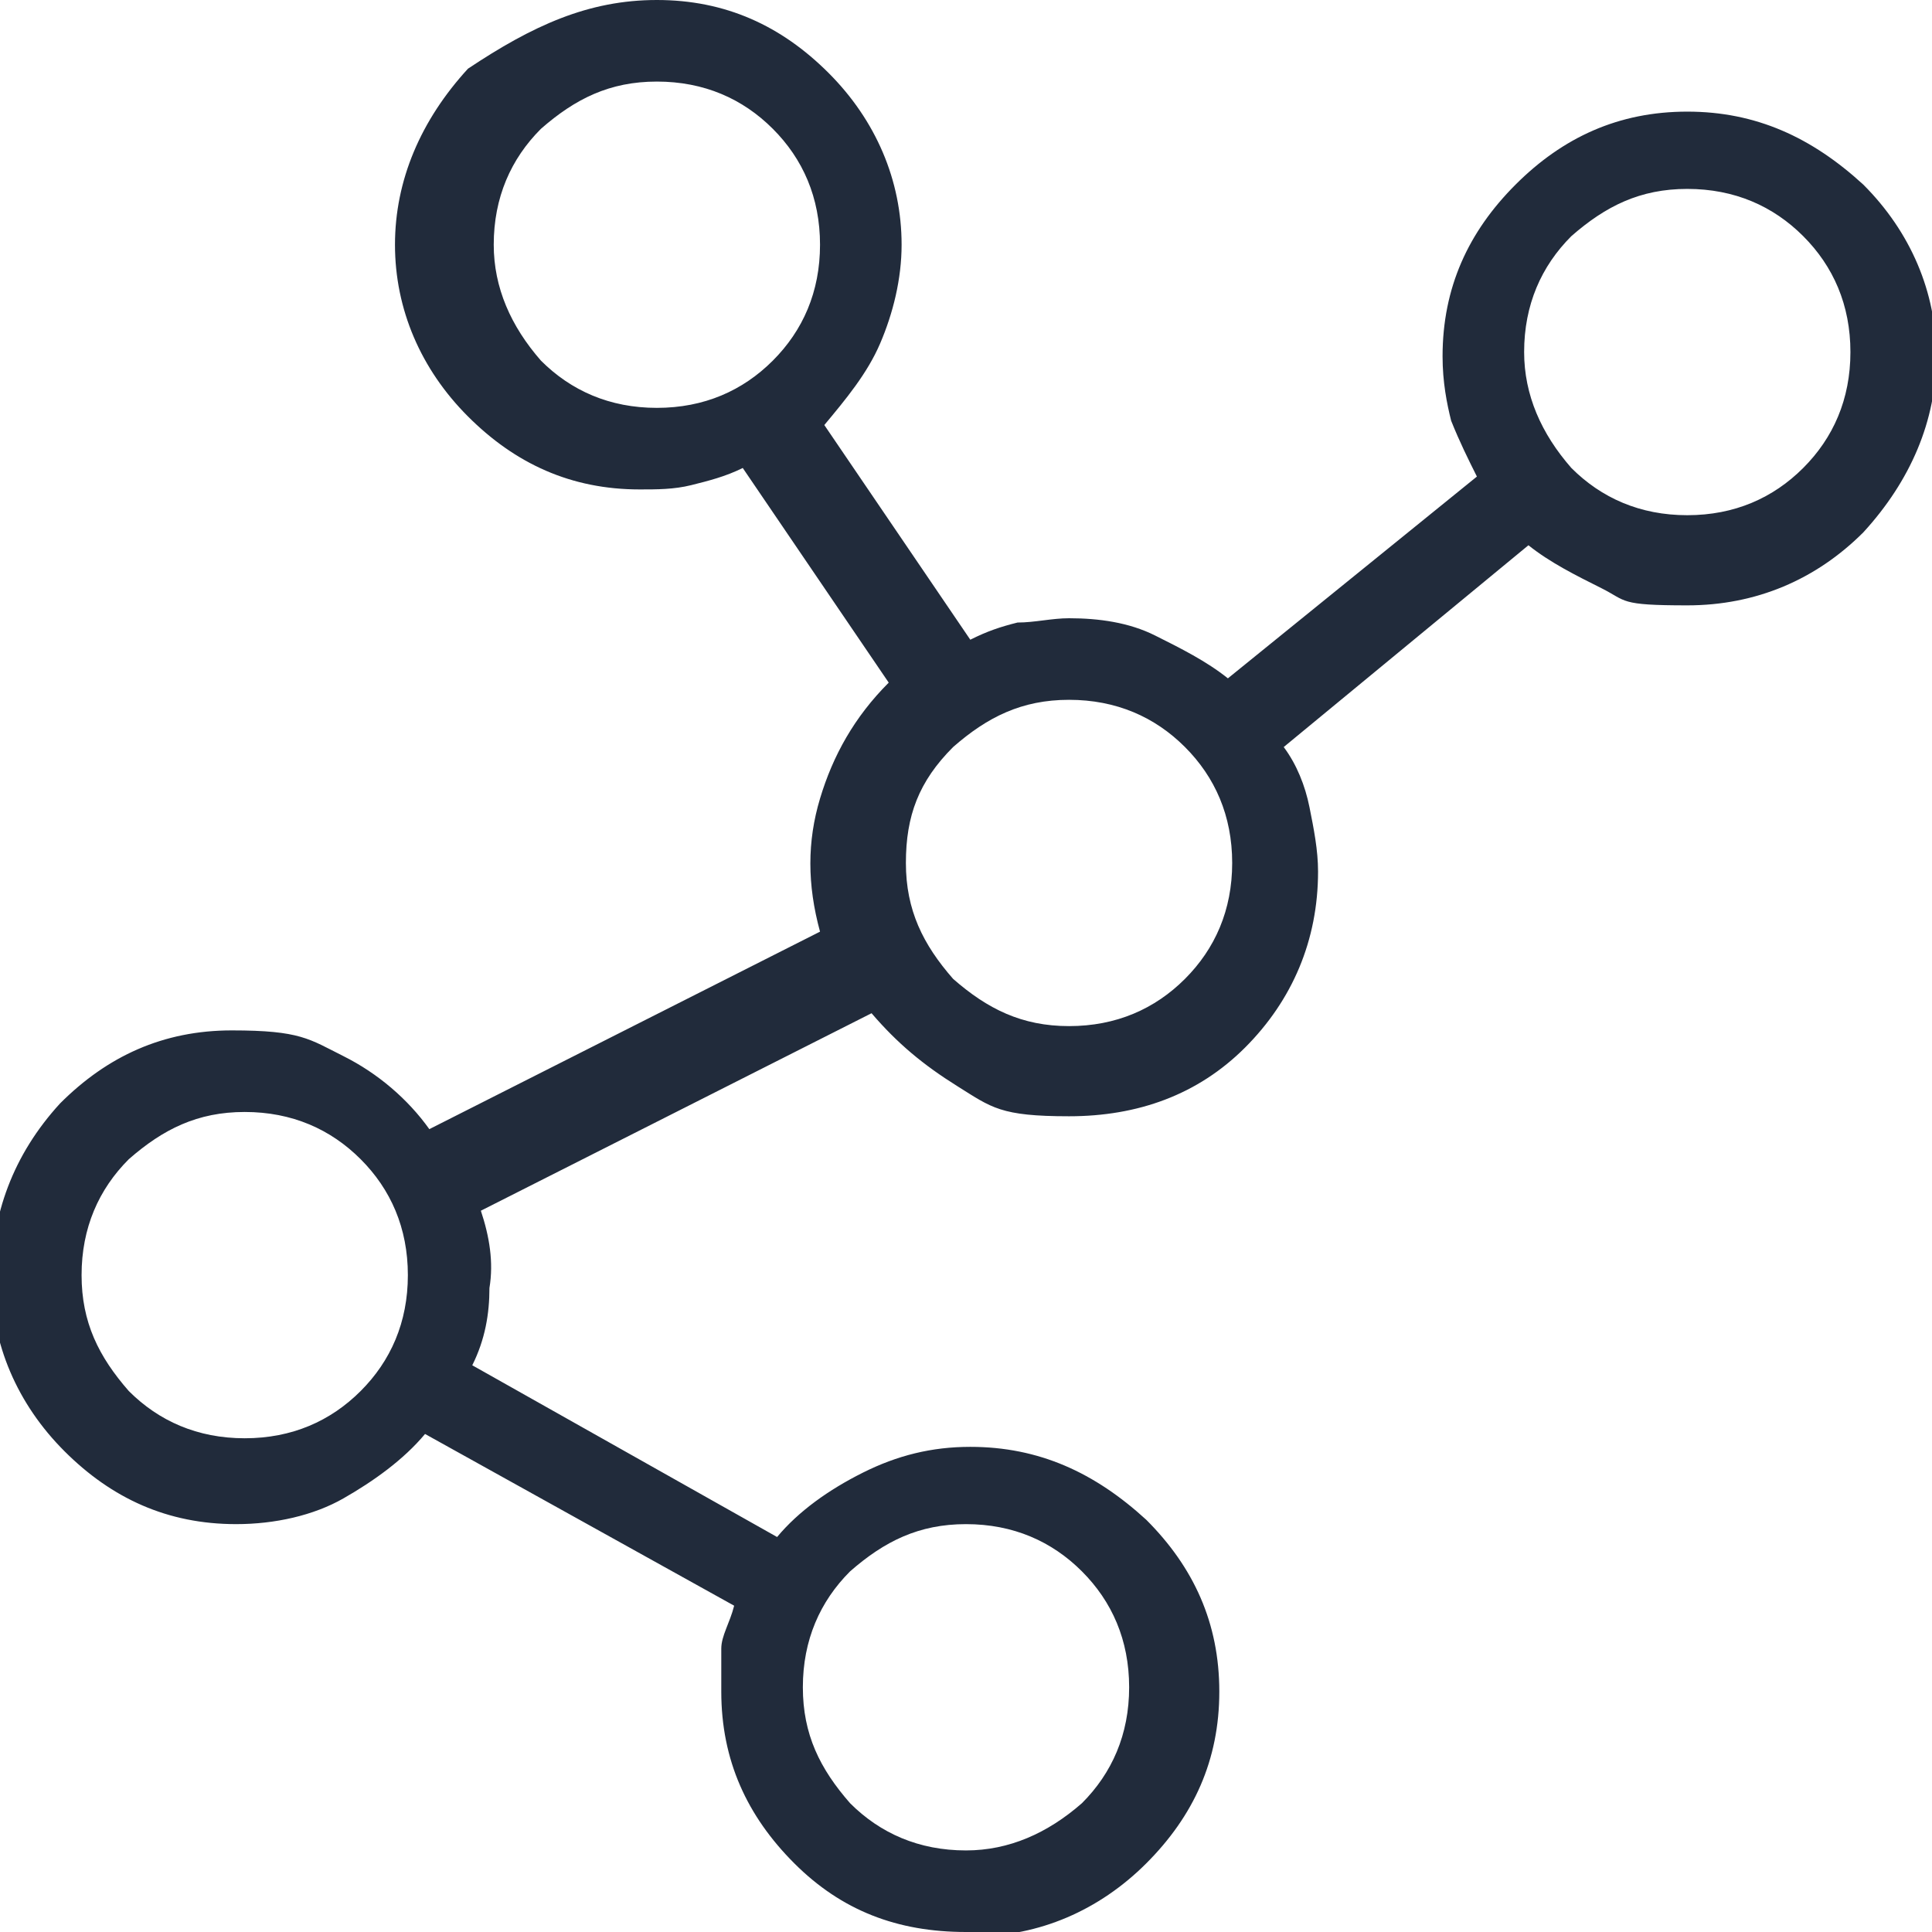 <?xml version="1.0" encoding="UTF-8"?> <svg xmlns="http://www.w3.org/2000/svg" id="Layer_1" width="45" height="45" version="1.1" viewBox="0 0 45 45"><defs><style> .st0 { fill: #212b3b; } </style></defs><path class="st0" d="M22.5,45c-1.6,0-2.9-.5-4-1.6-1.1-1.1-1.7-2.4-1.7-4s0-.7,0-1c0-.3.2-.6.3-1l-7.2-4c-.5.6-1.2,1.1-1.9,1.5-.7.4-1.6.6-2.5.6-1.6,0-2.9-.6-4-1.7-1.1-1.1-1.7-2.5-1.7-4s.5-2.9,1.6-4.1c1.1-1.1,2.4-1.7,4-1.7s1.8.2,2.6.6c.8.4,1.5,1,2,1.7l9.1-4.6c-.3-1.1-.3-2.1,0-3.1.3-1,.8-1.9,1.6-2.7l-3.4-5c-.4.2-.8.3-1.2.4s-.8.1-1.2.1c-1.6,0-2.9-.6-4-1.7-1.1-1.1-1.7-2.5-1.7-4s.6-2.9,1.7-4.1C12.4.6,13.7,0,15.3,0s2.9.6,4,1.7c1.1,1.1,1.7,2.5,1.7,4,0,.8-.2,1.6-.5,2.3-.3.7-.8,1.3-1.3,1.9l3.4,5c.4-.2.7-.3,1.1-.4.4,0,.8-.1,1.2-.1.7,0,1.4.1,2,.4.6.3,1.2.6,1.7,1l5.8-4.7c-.2-.4-.4-.8-.6-1.3-.1-.4-.2-.9-.2-1.5,0-1.6.6-2.9,1.7-4,1.1-1.1,2.4-1.7,4-1.7s2.9.6,4.1,1.7c1.1,1.1,1.7,2.5,1.7,4s-.6,2.9-1.7,4.1c-1.1,1.1-2.5,1.7-4.1,1.7s-1.4-.1-2-.4c-.6-.3-1.2-.6-1.7-1l-5.7,4.7c.3.4.5.9.6,1.4.1.5.2,1,.2,1.5,0,1.6-.6,3-1.7,4.1-1.1,1.1-2.5,1.6-4.1,1.6s-1.8-.2-2.6-.7-1.4-1-2-1.7l-9.1,4.6c.2.6.3,1.2.2,1.8,0,.6-.1,1.2-.4,1.8l7.1,4c.5-.6,1.2-1.1,2-1.5.8-.4,1.6-.6,2.5-.6,1.6,0,2.9.6,4.1,1.7,1.1,1.1,1.7,2.4,1.7,4s-.6,2.9-1.7,4c-1.1,1.1-2.5,1.7-4,1.7ZM5.7,33.5c1.1,0,2-.4,2.7-1.1.7-.7,1.1-1.6,1.1-2.7s-.4-2-1.1-2.7c-.7-.7-1.6-1.1-2.7-1.1s-1.9.4-2.7,1.1c-.7.7-1.1,1.6-1.1,2.7s.4,1.9,1.1,2.7c.7.7,1.6,1.1,2.7,1.1ZM15.3,9.5c1.1,0,2-.4,2.7-1.1.7-.7,1.1-1.6,1.1-2.7s-.4-2-1.1-2.7c-.7-.7-1.6-1.1-2.7-1.1s-1.9.4-2.7,1.1c-.7.7-1.1,1.6-1.1,2.7,0,1,.4,1.9,1.1,2.7.7.7,1.6,1.1,2.7,1.1ZM22.5,43.1c1,0,1.9-.4,2.7-1.1.7-.7,1.1-1.6,1.1-2.7s-.4-2-1.1-2.7c-.7-.7-1.6-1.1-2.7-1.1s-1.9.4-2.7,1.1c-.7.7-1.1,1.6-1.1,2.7s.4,1.9,1.1,2.7c.7.7,1.6,1.1,2.7,1.1ZM24.9,23.9c1.1,0,2-.4,2.7-1.1.7-.7,1.1-1.6,1.1-2.7s-.4-2-1.1-2.7c-.7-.7-1.6-1.1-2.7-1.1s-1.9.4-2.7,1.1c-.8.8-1.1,1.6-1.1,2.7s.4,1.9,1.1,2.7c.8.7,1.6,1.1,2.7,1.1ZM39.3,12c1.1,0,2-.4,2.7-1.1.7-.7,1.1-1.6,1.1-2.7s-.4-2-1.1-2.7c-.7-.7-1.6-1.1-2.7-1.1s-1.9.4-2.7,1.1c-.7.7-1.1,1.6-1.1,2.7,0,1,.4,1.9,1.1,2.7.7.7,1.6,1.1,2.7,1.1Z"></path></svg> 